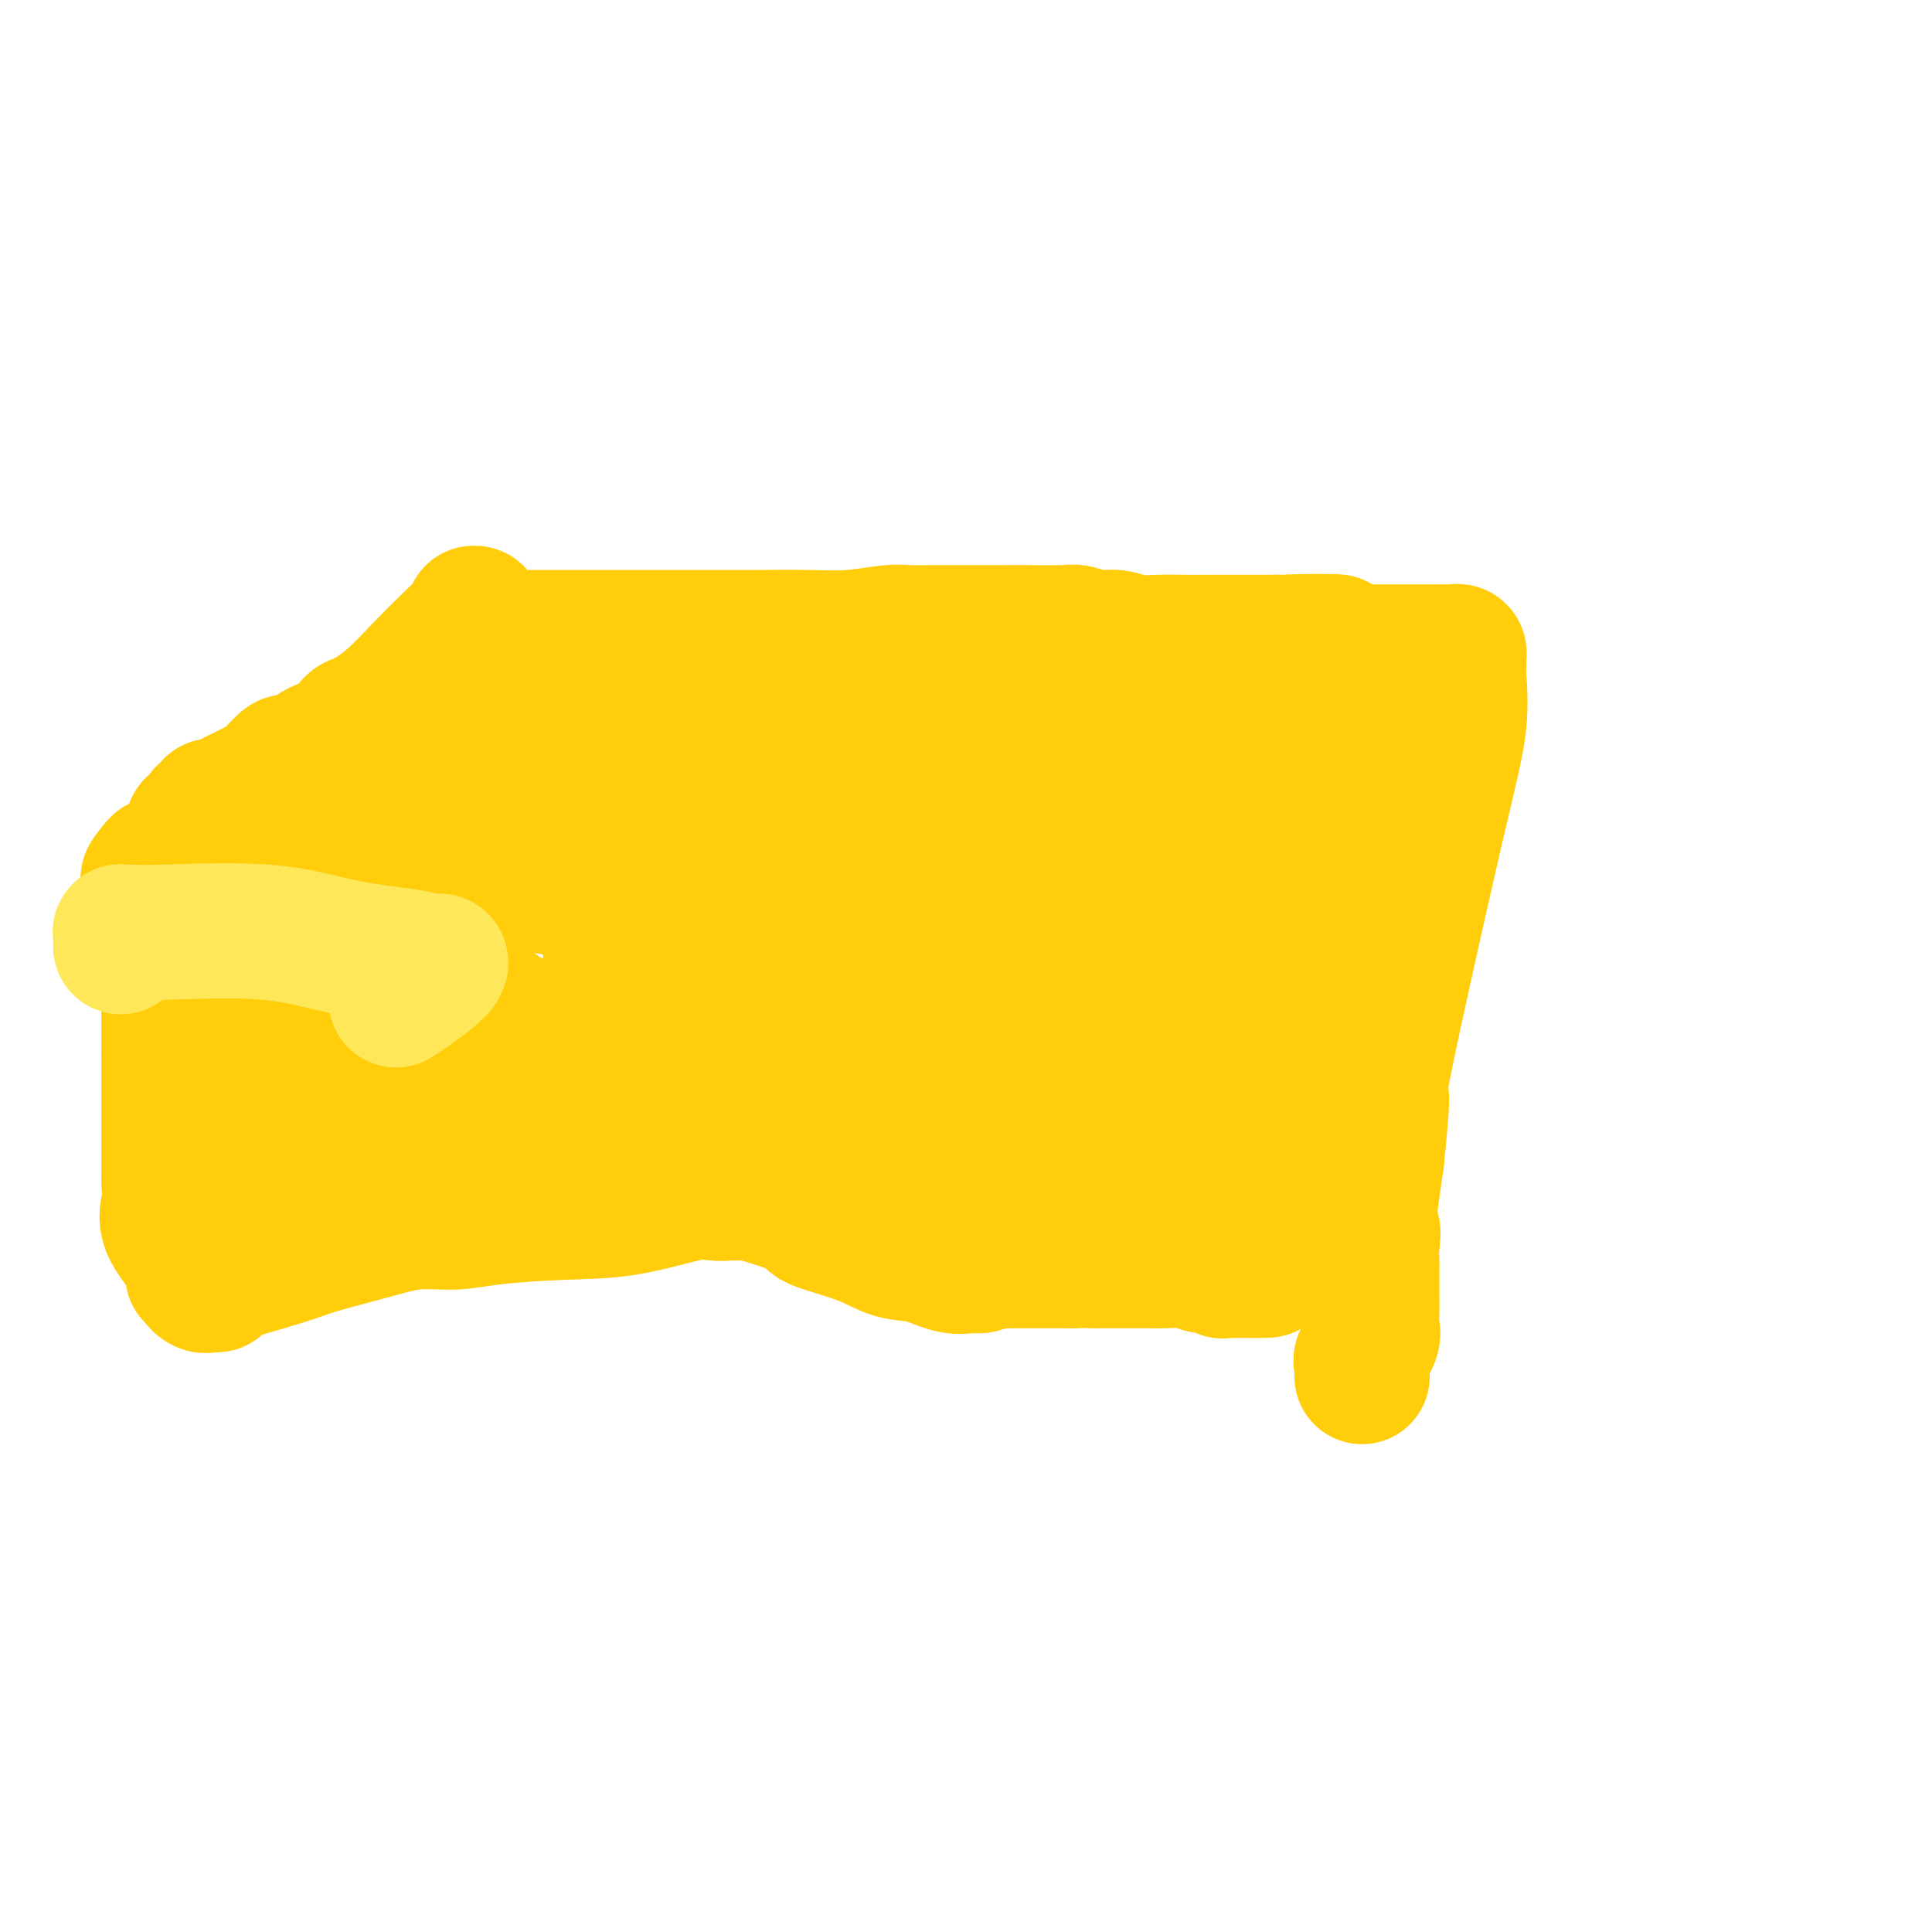 <svg viewBox='0 0 400 400' version='1.1' xmlns='http://www.w3.org/2000/svg' xmlns:xlink='http://www.w3.org/1999/xlink'><g fill='none' stroke='#FFCD0A' stroke-width='28' stroke-linecap='round' stroke-linejoin='round'><path d='M104,132c0.114,0.000 0.228,0.000 2,0c1.772,-0.000 5.202,-0.000 9,0c3.798,0.000 7.965,0.001 13,0c5.035,-0.001 10.938,-0.004 16,0c5.062,0.004 9.284,0.015 13,0c3.716,-0.015 6.927,-0.057 10,0c3.073,0.057 6.006,0.211 9,0c2.994,-0.211 6.047,-0.789 8,-1c1.953,-0.211 2.805,-0.057 4,0c1.195,0.057 2.733,0.015 5,0c2.267,-0.015 5.263,-0.005 8,0c2.737,0.005 5.214,0.005 7,0c1.786,-0.005 2.879,-0.017 5,0c2.121,0.017 5.269,0.061 7,0c1.731,-0.061 2.044,-0.227 3,0c0.956,0.227 2.553,0.845 4,1c1.447,0.155 2.743,-0.155 4,0c1.257,0.155 2.475,0.774 4,1c1.525,0.226 3.356,0.061 5,0c1.644,-0.061 3.100,-0.016 5,0c1.900,0.016 4.242,0.004 6,0c1.758,-0.004 2.931,-0.001 5,0c2.069,0.001 5.035,0.001 8,0'/><path d='M264,133c24.774,0.033 6.710,-0.383 2,0c-4.710,0.383 3.936,1.567 8,2c4.064,0.433 3.546,0.116 4,0c0.454,-0.116 1.879,-0.031 3,0c1.121,0.031 1.939,0.008 3,0c1.061,-0.008 2.366,-0.002 3,0c0.634,0.002 0.599,0.001 1,0c0.401,-0.001 1.239,-0.000 2,0c0.761,0.000 1.444,-0.000 2,0c0.556,0.000 0.985,0.000 2,0c1.015,-0.000 2.615,-0.001 3,0c0.385,0.001 -0.447,0.004 0,0c0.447,-0.004 2.172,-0.016 3,0c0.828,0.016 0.758,0.060 1,0c0.242,-0.060 0.797,-0.223 1,0c0.203,0.223 0.054,0.831 0,1c-0.054,0.169 -0.012,-0.100 0,0c0.012,0.100 -0.006,0.570 0,1c0.006,0.430 0.035,0.820 0,1c-0.035,0.180 -0.134,0.150 0,2c0.134,1.850 0.503,5.578 0,10c-0.503,4.422 -1.877,9.536 -5,23c-3.123,13.464 -7.995,35.279 -10,45c-2.005,9.721 -1.144,7.349 -1,9c0.144,1.651 -0.428,7.326 -1,13'/><path d='M285,240c-2.856,19.190 -1.497,15.664 -1,15c0.497,-0.664 0.133,1.532 0,3c-0.133,1.468 -0.036,2.208 0,3c0.036,0.792 0.010,1.636 0,2c-0.010,0.364 -0.003,0.248 0,1c0.003,0.752 0.003,2.373 0,3c-0.003,0.627 -0.008,0.259 0,1c0.008,0.741 0.030,2.590 0,4c-0.030,1.410 -0.113,2.381 0,3c0.113,0.619 0.423,0.887 0,2c-0.423,1.113 -1.577,3.073 -2,4c-0.423,0.927 -0.113,0.823 0,1c0.113,0.177 0.030,0.636 0,1c-0.030,0.364 -0.008,0.634 0,1c0.008,0.366 0.002,0.829 0,1c-0.002,0.171 -0.001,0.049 0,0c0.001,-0.049 0.000,-0.024 0,0'/><path d='M98,127c0.463,-0.043 0.926,-0.086 0,1c-0.926,1.086 -3.240,3.300 -5,5c-1.760,1.700 -2.965,2.887 -5,5c-2.035,2.113 -4.899,5.151 -7,7c-2.101,1.849 -3.440,2.510 -4,3c-0.560,0.490 -0.343,0.808 -1,1c-0.657,0.192 -2.189,0.258 -3,1c-0.811,0.742 -0.900,2.161 -2,3c-1.100,0.839 -3.210,1.098 -5,2c-1.790,0.902 -3.259,2.448 -4,3c-0.741,0.552 -0.753,0.112 -1,0c-0.247,-0.112 -0.729,0.105 -1,0c-0.271,-0.105 -0.330,-0.533 -1,0c-0.670,0.533 -1.950,2.028 -3,3c-1.050,0.972 -1.872,1.421 -3,2c-1.128,0.579 -2.564,1.290 -4,2'/><path d='M49,165c-3.793,2.022 -2.274,1.078 -2,1c0.274,-0.078 -0.697,0.710 -1,1c-0.303,0.290 0.063,0.082 0,0c-0.063,-0.082 -0.556,-0.037 -1,0c-0.444,0.037 -0.841,0.065 -1,0c-0.159,-0.065 -0.080,-0.225 0,0c0.080,0.225 0.162,0.835 0,1c-0.162,0.165 -0.569,-0.114 -1,0c-0.431,0.114 -0.886,0.622 -1,1c-0.114,0.378 0.115,0.625 0,1c-0.115,0.375 -0.572,0.877 -1,1c-0.428,0.123 -0.825,-0.133 -1,0c-0.175,0.133 -0.127,0.655 0,1c0.127,0.345 0.333,0.513 0,1c-0.333,0.487 -1.203,1.293 -2,2c-0.797,0.707 -1.519,1.316 -2,2c-0.481,0.684 -0.721,1.441 -1,2c-0.279,0.559 -0.597,0.918 -1,1c-0.403,0.082 -0.892,-0.112 -1,0c-0.108,0.112 0.163,0.530 0,1c-0.163,0.470 -0.761,0.991 -1,1c-0.239,0.009 -0.120,-0.496 0,-1'/><path d='M32,181c-2.619,2.232 -0.667,-0.186 0,-1c0.667,-0.814 0.049,-0.022 0,0c-0.049,0.022 0.471,-0.726 1,-1c0.529,-0.274 1.065,-0.074 1,0c-0.065,0.074 -0.733,0.021 -1,0c-0.267,-0.021 -0.134,-0.011 0,0'/><path d='M34,180c-0.001,-0.047 -0.001,-0.094 0,0c0.001,0.094 0.004,0.327 0,1c-0.004,0.673 -0.015,1.784 0,3c0.015,1.216 0.057,2.536 0,4c-0.057,1.464 -0.211,3.071 0,4c0.211,0.929 0.789,1.179 1,3c0.211,1.821 0.057,5.213 0,7c-0.057,1.787 -0.015,1.970 0,3c0.015,1.030 0.004,2.906 0,4c-0.004,1.094 -0.001,1.406 0,2c0.001,0.594 0.000,1.471 0,2c-0.000,0.529 -0.000,0.709 0,1c0.000,0.291 0.000,0.694 0,1c-0.000,0.306 -0.000,0.516 0,1c0.000,0.484 0.000,1.242 0,2'/><path d='M35,218c0.155,6.052 0.041,2.184 0,1c-0.041,-1.184 -0.011,0.318 0,1c0.011,0.682 0.003,0.545 0,1c-0.003,0.455 -0.001,1.502 0,2c0.001,0.498 0.000,0.448 0,2c-0.000,1.552 -0.000,4.706 0,7c0.000,2.294 0.000,3.727 0,5c-0.000,1.273 -0.000,2.384 0,3c0.000,0.616 0.001,0.737 0,1c-0.001,0.263 -0.004,0.669 0,1c0.004,0.331 0.015,0.588 0,1c-0.015,0.412 -0.056,0.978 0,2c0.056,1.022 0.210,2.498 0,4c-0.210,1.502 -0.784,3.029 0,5c0.784,1.971 2.927,4.387 4,6c1.073,1.613 1.075,2.422 1,3c-0.075,0.578 -0.227,0.926 0,1c0.227,0.074 0.834,-0.127 1,0c0.166,0.127 -0.110,0.580 0,1c0.110,0.420 0.607,0.805 1,1c0.393,0.195 0.684,0.198 1,0c0.316,-0.198 0.658,-0.599 1,-1'/><path d='M44,265c1.462,1.780 0.618,0.731 1,0c0.382,-0.731 1.989,-1.142 5,-2c3.011,-0.858 7.427,-2.163 10,-3c2.573,-0.837 3.303,-1.208 6,-2c2.697,-0.792 7.359,-2.006 11,-3c3.641,-0.994 6.259,-1.770 9,-2c2.741,-0.230 5.605,0.085 8,0c2.395,-0.085 4.321,-0.569 8,-1c3.679,-0.431 9.110,-0.809 14,-1c4.890,-0.191 9.240,-0.195 14,-1c4.760,-0.805 9.929,-2.412 13,-3c3.071,-0.588 4.045,-0.156 5,0c0.955,0.156 1.890,0.038 3,0c1.110,-0.038 2.395,0.005 3,0c0.605,-0.005 0.530,-0.060 1,0c0.470,0.060 1.485,0.233 4,1c2.515,0.767 6.530,2.126 8,3c1.470,0.874 0.395,1.261 2,2c1.605,0.739 5.890,1.830 9,3c3.110,1.170 5.045,2.420 7,3c1.955,0.580 3.931,0.491 6,1c2.069,0.509 4.230,1.614 6,2c1.770,0.386 3.149,0.051 4,0c0.851,-0.051 1.173,0.183 2,0c0.827,-0.183 2.159,-0.781 3,-1c0.841,-0.219 1.191,-0.059 2,0c0.809,0.059 2.079,0.016 3,0c0.921,-0.016 1.494,-0.004 2,0c0.506,0.004 0.944,0.001 2,0c1.056,-0.001 2.730,-0.000 4,0c1.270,0.000 2.135,0.000 3,0'/><path d='M222,261c4.658,-0.155 3.801,-0.041 4,0c0.199,0.041 1.452,0.011 2,0c0.548,-0.011 0.391,-0.003 1,0c0.609,0.003 1.984,0.001 3,0c1.016,-0.001 1.672,-0.001 2,0c0.328,0.001 0.329,0.004 1,0c0.671,-0.004 2.014,-0.016 3,0c0.986,0.016 1.617,0.061 3,0c1.383,-0.061 3.518,-0.226 5,0c1.482,0.226 2.309,0.845 3,1c0.691,0.155 1.245,-0.155 2,0c0.755,0.155 1.713,0.774 2,1c0.287,0.226 -0.095,0.061 0,0c0.095,-0.061 0.667,-0.016 1,0c0.333,0.016 0.426,0.004 1,0c0.574,-0.004 1.629,0.001 2,0c0.371,-0.001 0.058,-0.007 1,0c0.942,0.007 3.140,0.027 4,0c0.860,-0.027 0.381,-0.101 1,-1c0.619,-0.899 2.335,-2.624 3,-3c0.665,-0.376 0.280,0.595 1,0c0.720,-0.595 2.547,-2.758 4,-5c1.453,-2.242 2.533,-4.563 3,-5c0.467,-0.437 0.321,1.011 0,-3c-0.321,-4.011 -0.818,-13.479 -1,-18c-0.182,-4.521 -0.049,-4.093 0,-4c0.049,0.093 0.013,-0.149 0,-1c-0.013,-0.851 -0.003,-2.311 0,-3c0.003,-0.689 0.001,-0.609 0,-1c-0.001,-0.391 -0.000,-1.255 0,-2c0.000,-0.745 0.000,-1.373 0,-2'/><path d='M273,215c-0.110,-5.339 0.114,-1.687 0,-2c-0.114,-0.313 -0.566,-4.592 -1,-7c-0.434,-2.408 -0.848,-2.946 -1,-4c-0.152,-1.054 -0.041,-2.625 0,-5c0.041,-2.375 0.011,-5.554 0,-7c-0.011,-1.446 -0.003,-1.159 0,-2c0.003,-0.841 -0.000,-2.809 0,-4c0.000,-1.191 0.004,-1.605 0,-2c-0.004,-0.395 -0.016,-0.769 0,-1c0.016,-0.231 0.061,-0.317 0,-1c-0.061,-0.683 -0.226,-1.961 0,-3c0.226,-1.039 0.845,-1.837 1,-2c0.155,-0.163 -0.155,0.311 0,0c0.155,-0.311 0.774,-1.406 1,-2c0.226,-0.594 0.060,-0.688 0,-1c-0.060,-0.312 -0.015,-0.841 0,-1c0.015,-0.159 0.001,0.051 0,0c-0.001,-0.051 0.010,-0.363 0,-1c-0.010,-0.637 -0.041,-1.600 0,-2c0.041,-0.400 0.155,-0.236 0,-1c-0.155,-0.764 -0.580,-2.457 -1,-3c-0.420,-0.543 -0.836,0.065 -1,0c-0.164,-0.065 -0.075,-0.801 0,-1c0.075,-0.199 0.136,0.139 0,0c-0.136,-0.139 -0.467,-0.754 -1,-1c-0.533,-0.246 -1.266,-0.123 -2,0'/><path d='M268,162c-1.117,-0.708 -1.410,0.021 -2,0c-0.590,-0.021 -1.475,-0.793 -2,-1c-0.525,-0.207 -0.688,0.151 -1,0c-0.312,-0.151 -0.773,-0.810 -1,-1c-0.227,-0.190 -0.222,0.089 -1,0c-0.778,-0.089 -2.341,-0.546 -4,-1c-1.659,-0.454 -3.414,-0.906 -5,-1c-1.586,-0.094 -3.002,0.171 -4,0c-0.998,-0.171 -1.576,-0.778 -2,-1c-0.424,-0.222 -0.692,-0.060 -1,0c-0.308,0.060 -0.656,0.016 -1,0c-0.344,-0.016 -0.683,-0.004 -2,0c-1.317,0.004 -3.610,0.001 -5,0c-1.390,-0.001 -1.877,-0.001 -3,0c-1.123,0.001 -2.883,0.002 -4,0c-1.117,-0.002 -1.590,-0.009 -2,0c-0.410,0.009 -0.756,0.033 -1,0c-0.244,-0.033 -0.384,-0.121 -1,0c-0.616,0.121 -1.708,0.453 -4,1c-2.292,0.547 -5.786,1.309 -9,2c-3.214,0.691 -6.149,1.309 -9,2c-2.851,0.691 -5.617,1.453 -8,2c-2.383,0.547 -4.384,0.878 -6,1c-1.616,0.122 -2.846,0.034 -4,0c-1.154,-0.034 -2.232,-0.013 -4,0c-1.768,0.013 -4.227,0.017 -5,0c-0.773,-0.017 0.138,-0.057 0,0c-0.138,0.057 -1.326,0.211 -2,0c-0.674,-0.211 -0.835,-0.788 -1,-1c-0.165,-0.212 -0.333,-0.061 -1,0c-0.667,0.061 -1.834,0.030 -3,0'/><path d='M170,164c-3.672,-0.320 -2.851,-0.621 -3,-1c-0.149,-0.379 -1.266,-0.838 -2,-1c-0.734,-0.162 -1.085,-0.029 -2,0c-0.915,0.029 -2.395,-0.048 -3,0c-0.605,0.048 -0.335,0.219 -1,0c-0.665,-0.219 -2.264,-0.828 -3,-1c-0.736,-0.172 -0.607,0.094 -1,0c-0.393,-0.094 -1.308,-0.547 -2,-1c-0.692,-0.453 -1.162,-0.905 -2,-1c-0.838,-0.095 -2.044,0.167 -3,0c-0.956,-0.167 -1.661,-0.763 -2,-1c-0.339,-0.237 -0.314,-0.116 -1,0c-0.686,0.116 -2.085,0.227 -3,0c-0.915,-0.227 -1.345,-0.792 -2,-1c-0.655,-0.208 -1.535,-0.058 -2,0c-0.465,0.058 -0.516,0.025 -1,0c-0.484,-0.025 -1.401,-0.043 -2,0c-0.599,0.043 -0.882,0.148 -2,0c-1.118,-0.148 -3.073,-0.547 -5,-1c-1.927,-0.453 -3.825,-0.958 -5,-1c-1.175,-0.042 -1.626,0.381 -2,0c-0.374,-0.381 -0.670,-1.566 -1,-2c-0.330,-0.434 -0.694,-0.116 -1,0c-0.306,0.116 -0.554,0.031 -1,0c-0.446,-0.031 -1.089,-0.008 -2,0c-0.911,0.008 -2.090,0.002 -3,0c-0.910,-0.002 -1.553,-0.001 -3,0c-1.447,0.001 -3.699,0.000 -5,0c-1.301,-0.000 -1.650,-0.000 -2,0'/><path d='M103,153c-3.259,0.227 -2.908,0.794 -3,1c-0.092,0.206 -0.628,0.052 -1,0c-0.372,-0.052 -0.579,-0.000 -1,0c-0.421,0.000 -1.057,-0.050 -1,0c0.057,0.050 0.806,0.199 0,1c-0.806,0.801 -3.168,2.252 -5,3c-1.832,0.748 -3.135,0.793 -4,1c-0.865,0.207 -1.291,0.577 -2,1c-0.709,0.423 -1.701,0.900 -2,1c-0.299,0.100 0.095,-0.177 0,0c-0.095,0.177 -0.680,0.808 -1,1c-0.320,0.192 -0.376,-0.054 -1,0c-0.624,0.054 -1.815,0.406 -3,1c-1.185,0.594 -2.362,1.428 -3,2c-0.638,0.572 -0.735,0.882 -1,1c-0.265,0.118 -0.697,0.043 -1,0c-0.303,-0.043 -0.476,-0.053 -1,0c-0.524,0.053 -1.398,0.168 -2,1c-0.602,0.832 -0.932,2.381 -2,4c-1.068,1.619 -2.874,3.309 -4,5c-1.126,1.691 -1.574,3.384 -2,4c-0.426,0.616 -0.832,0.154 -1,0c-0.168,-0.154 -0.098,0.000 0,0c0.098,-0.000 0.222,-0.155 0,0c-0.222,0.155 -0.792,0.619 -1,1c-0.208,0.381 -0.056,0.679 0,1c0.056,0.321 0.015,0.663 0,1c-0.015,0.337 -0.004,0.668 0,1c0.004,0.332 0.002,0.666 0,1'/><path d='M61,185c-1.873,3.300 -0.554,2.050 0,2c0.554,-0.050 0.344,1.101 0,2c-0.344,0.899 -0.822,1.547 -1,2c-0.178,0.453 -0.057,0.712 0,1c0.057,0.288 0.051,0.604 0,1c-0.051,0.396 -0.146,0.871 0,1c0.146,0.129 0.533,-0.088 0,1c-0.533,1.088 -1.985,3.482 -3,7c-1.015,3.518 -1.593,8.161 -2,11c-0.407,2.839 -0.645,3.874 -1,5c-0.355,1.126 -0.829,2.342 -1,3c-0.171,0.658 -0.040,0.756 0,1c0.040,0.244 -0.013,0.632 0,1c0.013,0.368 0.090,0.716 0,1c-0.090,0.284 -0.349,0.504 0,2c0.349,1.496 1.305,4.268 2,6c0.695,1.732 1.128,2.425 2,4c0.872,1.575 2.184,4.033 3,5c0.816,0.967 1.136,0.445 2,1c0.864,0.555 2.271,2.188 4,3c1.729,0.812 3.780,0.803 5,1c1.220,0.197 1.610,0.598 2,1'/><path d='M73,247c2.732,1.382 3.063,1.836 4,2c0.937,0.164 2.480,0.038 4,0c1.520,-0.038 3.017,0.014 4,0c0.983,-0.014 1.453,-0.093 3,0c1.547,0.093 4.172,0.359 6,0c1.828,-0.359 2.858,-1.343 5,-2c2.142,-0.657 5.397,-0.987 8,-1c2.603,-0.013 4.554,0.291 7,0c2.446,-0.291 5.388,-1.177 8,-2c2.612,-0.823 4.895,-1.584 7,-2c2.105,-0.416 4.030,-0.488 6,-1c1.970,-0.512 3.983,-1.465 7,-2c3.017,-0.535 7.038,-0.651 10,-1c2.962,-0.349 4.866,-0.931 7,-1c2.134,-0.069 4.498,0.374 7,0c2.502,-0.374 5.143,-1.564 7,-2c1.857,-0.436 2.931,-0.117 4,0c1.069,0.117 2.134,0.031 3,0c0.866,-0.031 1.534,-0.008 2,0c0.466,0.008 0.732,0.002 1,0c0.268,-0.002 0.539,-0.000 1,0c0.461,0.000 1.111,-0.001 2,0c0.889,0.001 2.016,0.004 3,0c0.984,-0.004 1.826,-0.016 2,0c0.174,0.016 -0.320,0.061 0,0c0.320,-0.061 1.455,-0.227 2,0c0.545,0.227 0.500,0.848 1,1c0.500,0.152 1.547,-0.165 2,0c0.453,0.165 0.314,0.814 1,1c0.686,0.186 2.196,-0.090 3,0c0.804,0.090 0.902,0.545 1,1'/><path d='M201,238c4.962,0.853 3.367,1.484 3,2c-0.367,0.516 0.493,0.915 1,1c0.507,0.085 0.660,-0.146 1,0c0.340,0.146 0.866,0.668 1,1c0.134,0.332 -0.122,0.475 0,1c0.122,0.525 0.624,1.432 1,2c0.376,0.568 0.625,0.796 1,1c0.375,0.204 0.874,0.384 1,1c0.126,0.616 -0.121,1.666 0,2c0.121,0.334 0.610,-0.050 1,0c0.390,0.050 0.681,0.534 1,1c0.319,0.466 0.667,0.913 1,1c0.333,0.087 0.651,-0.187 1,0c0.349,0.187 0.731,0.835 1,1c0.269,0.165 0.426,-0.152 1,0c0.574,0.152 1.563,0.775 3,1c1.437,0.225 3.320,0.053 6,0c2.680,-0.053 6.157,0.014 8,0c1.843,-0.014 2.052,-0.108 3,0c0.948,0.108 2.635,0.417 4,0c1.365,-0.417 2.407,-1.562 3,-2c0.593,-0.438 0.737,-0.170 1,0c0.263,0.170 0.646,0.242 1,0c0.354,-0.242 0.681,-0.798 1,-1c0.319,-0.202 0.632,-0.050 1,0c0.368,0.050 0.792,-0.003 1,0c0.208,0.003 0.200,0.063 0,0c-0.200,-0.063 -0.592,-0.248 0,-1c0.592,-0.752 2.169,-2.072 3,-3c0.831,-0.928 0.915,-1.464 1,-2'/><path d='M252,244c2.083,-1.797 1.289,-1.789 1,-3c-0.289,-1.211 -0.074,-3.640 0,-5c0.074,-1.360 0.005,-1.651 0,-3c-0.005,-1.349 0.052,-3.755 0,-5c-0.052,-1.245 -0.214,-1.331 0,-2c0.214,-0.669 0.803,-1.923 1,-4c0.197,-2.077 0.000,-4.976 0,-8c-0.000,-3.024 0.196,-6.172 0,-10c-0.196,-3.828 -0.785,-8.335 -1,-11c-0.215,-2.665 -0.058,-3.487 0,-4c0.058,-0.513 0.017,-0.715 0,-1c-0.017,-0.285 -0.008,-0.651 0,-1c0.008,-0.349 0.017,-0.681 0,-1c-0.017,-0.319 -0.059,-0.626 0,-1c0.059,-0.374 0.219,-0.817 0,-1c-0.219,-0.183 -0.816,-0.106 -1,0c-0.184,0.106 0.045,0.243 0,0c-0.045,-0.243 -0.362,-0.864 -2,-2c-1.638,-1.136 -4.595,-2.788 -8,-4c-3.405,-1.212 -7.258,-1.985 -10,-3c-2.742,-1.015 -4.373,-2.272 -6,-3c-1.627,-0.728 -3.252,-0.926 -4,-1c-0.748,-0.074 -0.620,-0.023 -1,0c-0.380,0.023 -1.267,0.016 -2,0c-0.733,-0.016 -1.313,-0.043 -2,0c-0.687,0.043 -1.482,0.155 -3,0c-1.518,-0.155 -3.759,-0.578 -6,-1'/><path d='M208,170c-3.833,-0.536 -4.416,-0.876 -7,-1c-2.584,-0.124 -7.168,-0.033 -10,0c-2.832,0.033 -3.911,0.009 -5,0c-1.089,-0.009 -2.187,-0.003 -3,0c-0.813,0.003 -1.340,0.004 -2,0c-0.660,-0.004 -1.454,-0.011 -2,0c-0.546,0.011 -0.846,0.040 -1,0c-0.154,-0.040 -0.163,-0.151 -1,0c-0.837,0.151 -2.501,0.562 -4,1c-1.499,0.438 -2.832,0.902 -5,1c-2.168,0.098 -5.169,-0.170 -7,0c-1.831,0.170 -2.491,0.777 -4,1c-1.509,0.223 -3.869,0.063 -6,0c-2.131,-0.063 -4.035,-0.030 -5,0c-0.965,0.030 -0.992,0.058 -3,0c-2.008,-0.058 -5.998,-0.201 -10,-1c-4.002,-0.799 -8.016,-2.252 -11,-3c-2.984,-0.748 -4.939,-0.790 -7,-1c-2.061,-0.210 -4.227,-0.588 -6,-1c-1.773,-0.412 -3.154,-0.856 -5,-1c-1.846,-0.144 -4.157,0.014 -6,0c-1.843,-0.014 -3.220,-0.200 -5,0c-1.780,0.200 -3.965,0.786 -5,1c-1.035,0.214 -0.922,0.057 -1,0c-0.078,-0.057 -0.347,-0.012 -1,0c-0.653,0.012 -1.691,-0.007 -2,0c-0.309,0.007 0.109,0.040 0,0c-0.109,-0.040 -0.745,-0.154 -1,0c-0.255,0.154 -0.127,0.577 0,1'/><path d='M83,167c-3.248,0.259 -0.870,-0.093 0,0c0.870,0.093 0.230,0.632 0,1c-0.230,0.368 -0.050,0.564 0,2c0.050,1.436 -0.031,4.111 0,6c0.031,1.889 0.174,2.993 1,6c0.826,3.007 2.334,7.918 4,11c1.666,3.082 3.488,4.336 5,6c1.512,1.664 2.713,3.738 5,6c2.287,2.262 5.661,4.711 8,6c2.339,1.289 3.644,1.418 5,2c1.356,0.582 2.765,1.617 5,2c2.235,0.383 5.297,0.115 7,0c1.703,-0.115 2.048,-0.077 5,0c2.952,0.077 8.513,0.192 12,0c3.487,-0.192 4.900,-0.693 6,-1c1.100,-0.307 1.886,-0.421 5,-1c3.114,-0.579 8.555,-1.622 12,-2c3.445,-0.378 4.895,-0.092 8,0c3.105,0.092 7.865,-0.012 11,0c3.135,0.012 4.646,0.140 6,0c1.354,-0.140 2.550,-0.549 5,-1c2.450,-0.451 6.152,-0.944 9,-1c2.848,-0.056 4.840,0.325 7,0c2.160,-0.325 4.486,-1.355 8,-2c3.514,-0.645 8.215,-0.905 12,-1c3.785,-0.095 6.654,-0.025 9,0c2.346,0.025 4.170,0.007 6,0c1.830,-0.007 3.666,-0.002 5,0c1.334,0.002 2.167,0.001 3,0'/><path d='M252,206c21.279,-1.408 6.475,-0.429 1,0c-5.475,0.429 -1.621,0.308 0,0c1.621,-0.308 1.009,-0.805 1,-1c-0.009,-0.195 0.586,-0.090 1,0c0.414,0.090 0.646,0.164 1,0c0.354,-0.164 0.829,-0.564 1,-1c0.171,-0.436 0.038,-0.906 0,-1c-0.038,-0.094 0.019,0.188 0,0c-0.019,-0.188 -0.114,-0.845 0,-1c0.114,-0.155 0.436,0.193 0,0c-0.436,-0.193 -1.631,-0.928 -4,-2c-2.369,-1.072 -5.910,-2.480 -9,-3c-3.090,-0.520 -5.727,-0.153 -9,0c-3.273,0.153 -7.183,0.092 -9,0c-1.817,-0.092 -1.543,-0.217 -2,0c-0.457,0.217 -1.646,0.774 -2,1c-0.354,0.226 0.126,0.119 0,0c-0.126,-0.119 -0.857,-0.250 0,-1c0.857,-0.750 3.300,-2.118 11,-8c7.700,-5.882 20.655,-16.276 27,-21c6.345,-4.724 6.081,-3.776 6,-4c-0.081,-0.224 0.020,-1.619 0,-2c-0.020,-0.381 -0.163,0.251 0,0c0.163,-0.251 0.631,-1.387 1,-2c0.369,-0.613 0.638,-0.704 1,-1c0.362,-0.296 0.818,-0.799 1,-1c0.182,-0.201 0.091,-0.101 0,0'/><path d='M269,158c0.418,-1.156 -0.037,-1.046 0,-1c0.037,0.046 0.567,0.027 1,0c0.433,-0.027 0.768,-0.064 1,0c0.232,0.064 0.360,0.227 1,0c0.640,-0.227 1.794,-0.845 3,-1c1.206,-0.155 2.466,0.152 4,0c1.534,-0.152 3.342,-0.762 4,-1c0.658,-0.238 0.165,-0.102 1,0c0.835,0.102 2.997,0.171 4,0c1.003,-0.171 0.846,-0.582 1,-1c0.154,-0.418 0.617,-0.842 1,-1c0.383,-0.158 0.685,-0.050 1,0c0.315,0.050 0.643,0.043 1,0c0.357,-0.043 0.744,-0.123 1,0c0.256,0.123 0.382,0.450 -1,1c-1.382,0.550 -4.271,1.324 -8,2c-3.729,0.676 -8.297,1.254 -12,2c-3.703,0.746 -6.541,1.660 -9,2c-2.459,0.340 -4.537,0.105 -7,0c-2.463,-0.105 -5.309,-0.081 -8,0c-2.691,0.081 -5.226,0.217 -7,0c-1.774,-0.217 -2.785,-0.789 -4,-1c-1.215,-0.211 -2.633,-0.060 -4,0c-1.367,0.060 -2.684,0.030 -4,0'/><path d='M229,159c-5.755,-0.377 -3.143,-0.821 -3,-1c0.143,-0.179 -2.184,-0.093 -4,0c-1.816,0.093 -3.121,0.192 -4,0c-0.879,-0.192 -1.333,-0.675 -2,-1c-0.667,-0.325 -1.546,-0.491 -3,-1c-1.454,-0.509 -3.482,-1.361 -5,-2c-1.518,-0.639 -2.527,-1.064 -3,-1c-0.473,0.064 -0.409,0.617 -2,0c-1.591,-0.617 -4.838,-2.403 -6,-3c-1.162,-0.597 -0.241,-0.005 -1,0c-0.759,0.005 -3.200,-0.577 -5,-1c-1.800,-0.423 -2.959,-0.688 -4,-1c-1.041,-0.312 -1.962,-0.672 -5,-1c-3.038,-0.328 -8.191,-0.623 -13,-1c-4.809,-0.377 -9.273,-0.835 -11,-1c-1.727,-0.165 -0.715,-0.038 -3,0c-2.285,0.038 -7.865,-0.014 -15,0c-7.135,0.014 -15.823,0.095 -19,0c-3.177,-0.095 -0.841,-0.366 -3,0c-2.159,0.366 -8.813,1.369 -12,2c-3.187,0.631 -2.906,0.889 -3,1c-0.094,0.111 -0.561,0.074 -1,0c-0.439,-0.074 -0.850,-0.185 -1,0c-0.150,0.185 -0.040,0.665 0,1c0.040,0.335 0.012,0.524 0,1c-0.012,0.476 -0.006,1.238 0,2'/><path d='M101,152c-1.183,2.620 -3.142,7.172 -4,10c-0.858,2.828 -0.616,3.934 -1,5c-0.384,1.066 -1.396,2.092 -2,3c-0.604,0.908 -0.802,1.698 -1,3c-0.198,1.302 -0.395,3.117 -1,4c-0.605,0.883 -1.617,0.833 -2,1c-0.383,0.167 -0.137,0.550 0,1c0.137,0.450 0.165,0.968 0,1c-0.165,0.032 -0.523,-0.423 -1,0c-0.477,0.423 -1.071,1.723 -1,2c0.071,0.277 0.809,-0.468 0,0c-0.809,0.468 -3.163,2.151 -4,3c-0.837,0.849 -0.155,0.866 0,1c0.155,0.134 -0.218,0.387 -1,1c-0.782,0.613 -1.975,1.586 -2,2c-0.025,0.414 1.117,0.269 -1,3c-2.117,2.731 -7.493,8.340 -11,12c-3.507,3.660 -5.146,5.373 -7,8c-1.854,2.627 -3.922,6.169 -5,8c-1.078,1.831 -1.165,1.952 -1,2c0.165,0.048 0.583,0.024 1,0'/><path d='M57,222c-5.344,6.974 -1.205,1.908 1,0c2.205,-1.908 2.475,-0.657 3,0c0.525,0.657 1.303,0.720 2,1c0.697,0.280 1.313,0.776 3,1c1.687,0.224 4.446,0.175 6,0c1.554,-0.175 1.903,-0.478 4,-1c2.097,-0.522 5.944,-1.264 8,-2c2.056,-0.736 2.323,-1.465 4,-2c1.677,-0.535 4.764,-0.875 6,-1c1.236,-0.125 0.620,-0.033 1,0c0.380,0.033 1.754,0.008 3,0c1.246,-0.008 2.362,0.003 3,0c0.638,-0.003 0.798,-0.018 1,0c0.202,0.018 0.448,0.070 1,0c0.552,-0.070 1.412,-0.263 2,0c0.588,0.263 0.905,0.983 4,0c3.095,-0.983 8.969,-3.670 15,-7c6.031,-3.330 12.218,-7.302 15,-9c2.782,-1.698 2.157,-1.123 3,-2c0.843,-0.877 3.152,-3.206 4,-4c0.848,-0.794 0.236,-0.051 0,0c-0.236,0.051 -0.094,-0.588 0,-1c0.094,-0.412 0.140,-0.595 0,-1c-0.140,-0.405 -0.466,-1.031 0,-1c0.466,0.031 1.723,0.720 0,0c-1.723,-0.720 -6.425,-2.848 -9,-4c-2.575,-1.152 -3.021,-1.329 -5,-2c-1.979,-0.671 -5.489,-1.835 -9,-3'/><path d='M123,184c-4.224,-1.616 -3.285,-1.155 -3,-1c0.285,0.155 -0.083,0.003 -1,0c-0.917,-0.003 -2.382,0.143 -3,0c-0.618,-0.143 -0.390,-0.574 -2,-1c-1.610,-0.426 -5.057,-0.847 -7,-1c-1.943,-0.153 -2.382,-0.038 -3,0c-0.618,0.038 -1.413,-0.001 -2,0c-0.587,0.001 -0.964,0.042 -1,0c-0.036,-0.042 0.271,-0.167 1,0c0.729,0.167 1.881,0.626 3,1c1.119,0.374 2.205,0.665 11,2c8.795,1.335 25.298,3.716 43,5c17.702,1.284 36.604,1.471 50,2c13.396,0.529 21.287,1.398 28,2c6.713,0.602 12.247,0.936 15,1c2.753,0.064 2.723,-0.142 3,0c0.277,0.142 0.859,0.633 1,1c0.141,0.367 -0.158,0.609 0,1c0.158,0.391 0.774,0.931 1,1c0.226,0.069 0.060,-0.332 0,0c-0.060,0.332 -0.016,1.397 0,2c0.016,0.603 0.005,0.744 0,1c-0.005,0.256 -0.002,0.628 0,1'/><path d='M257,201c0.300,1.303 0.050,1.060 0,1c-0.050,-0.060 0.099,0.063 0,0c-0.099,-0.063 -0.448,-0.314 -1,0c-0.552,0.314 -1.308,1.192 -3,2c-1.692,0.808 -4.320,1.547 -7,3c-2.680,1.453 -5.411,3.619 -8,5c-2.589,1.381 -5.037,1.978 -7,3c-1.963,1.022 -3.442,2.470 -5,3c-1.558,0.530 -3.196,0.142 -4,0c-0.804,-0.142 -0.774,-0.038 -1,0c-0.226,0.038 -0.708,0.010 -1,0c-0.292,-0.010 -0.393,-0.004 -1,0c-0.607,0.004 -1.719,0.005 -2,0c-0.281,-0.005 0.271,-0.015 0,0c-0.271,0.015 -1.363,0.054 -2,0c-0.637,-0.054 -0.817,-0.203 -1,0c-0.183,0.203 -0.367,0.758 0,1c0.367,0.242 1.284,0.172 2,0c0.716,-0.172 1.229,-0.446 3,1c1.771,1.446 4.799,4.611 7,7c2.201,2.389 3.574,4.003 6,6c2.426,1.997 5.904,4.378 8,6c2.096,1.622 2.810,2.484 3,3c0.190,0.516 -0.145,0.685 0,1c0.145,0.315 0.770,0.777 1,1c0.230,0.223 0.066,0.207 0,0c-0.066,-0.207 -0.033,-0.603 0,-1'/><path d='M244,243c4.609,3.921 1.631,1.222 0,0c-1.631,-1.222 -1.914,-0.969 -3,-1c-1.086,-0.031 -2.973,-0.347 -5,-1c-2.027,-0.653 -4.193,-1.642 -10,-3c-5.807,-1.358 -15.255,-3.085 -21,-5c-5.745,-1.915 -7.787,-4.019 -10,-5c-2.213,-0.981 -4.595,-0.840 -8,-2c-3.405,-1.160 -7.831,-3.620 -10,-5c-2.169,-1.380 -2.082,-1.679 -3,-2c-0.918,-0.321 -2.842,-0.664 -4,-1c-1.158,-0.336 -1.550,-0.663 -2,-1c-0.450,-0.337 -0.957,-0.683 -2,-1c-1.043,-0.317 -2.621,-0.607 -4,-1c-1.379,-0.393 -2.559,-0.891 -4,-1c-1.441,-0.109 -3.143,0.171 -6,0c-2.857,-0.171 -6.867,-0.793 -9,-1c-2.133,-0.207 -2.387,-0.000 -5,0c-2.613,0.000 -7.584,-0.206 -10,0c-2.416,0.206 -2.276,0.826 -3,1c-0.724,0.174 -2.313,-0.097 -5,0c-2.687,0.097 -6.474,0.561 -8,1c-1.526,0.439 -0.791,0.852 -1,1c-0.209,0.148 -1.362,0.031 -2,0c-0.638,-0.031 -0.761,0.026 -1,0c-0.239,-0.026 -0.593,-0.133 -1,0c-0.407,0.133 -0.866,0.505 -1,1c-0.134,0.495 0.057,1.112 -1,2c-1.057,0.888 -3.361,2.047 -5,3c-1.639,0.953 -2.611,1.701 -3,2c-0.389,0.299 -0.194,0.150 0,0'/><path d='M97,224c-2.473,1.392 -1.156,0.370 -1,0c0.156,-0.370 -0.848,-0.090 -1,0c-0.152,0.090 0.548,-0.011 1,0c0.452,0.011 0.656,0.135 1,0c0.344,-0.135 0.827,-0.530 3,-2c2.173,-1.470 6.036,-4.016 10,-6c3.964,-1.984 8.030,-3.407 12,-6c3.970,-2.593 7.843,-6.355 11,-10c3.157,-3.645 5.600,-7.174 7,-9c1.400,-1.826 1.759,-1.950 2,-2c0.241,-0.050 0.363,-0.027 0,0c-0.363,0.027 -1.210,0.059 -2,0c-0.790,-0.059 -1.522,-0.209 -2,0c-0.478,0.209 -0.703,0.777 -2,1c-1.297,0.223 -3.667,0.102 -5,0c-1.333,-0.102 -1.629,-0.186 -2,0c-0.371,0.186 -0.818,0.641 -1,1c-0.182,0.359 -0.100,0.622 0,1c0.100,0.378 0.219,0.871 0,1c-0.219,0.129 -0.777,-0.106 -1,0c-0.223,0.106 -0.112,0.553 0,1'/><path d='M127,194c-0.786,3.325 -0.749,9.638 -1,13c-0.251,3.362 -0.788,3.775 -1,5c-0.212,1.225 -0.098,3.263 0,5c0.098,1.737 0.180,3.172 1,5c0.820,1.828 2.376,4.049 3,5c0.624,0.951 0.314,0.633 1,1c0.686,0.367 2.369,1.419 3,2c0.631,0.581 0.211,0.693 0,1c-0.211,0.307 -0.214,0.811 0,1c0.214,0.189 0.646,0.063 1,0c0.354,-0.063 0.631,-0.062 1,0c0.369,0.062 0.831,0.185 1,0c0.169,-0.185 0.045,-0.678 0,-1c-0.045,-0.322 -0.012,-0.473 0,-1c0.012,-0.527 0.004,-1.432 0,-2c-0.004,-0.568 -0.005,-0.801 0,-1c0.005,-0.199 0.016,-0.365 0,-1c-0.016,-0.635 -0.059,-1.738 0,-2c0.059,-0.262 0.221,0.318 0,0c-0.221,-0.318 -0.823,-1.534 -1,-2c-0.177,-0.466 0.071,-0.183 -1,0c-1.071,0.183 -3.462,0.268 -5,0c-1.538,-0.268 -2.224,-0.887 -5,-1c-2.776,-0.113 -7.641,0.279 -12,1c-4.359,0.721 -8.212,1.771 -10,2c-1.788,0.229 -1.511,-0.363 -2,0c-0.489,0.363 -1.745,1.682 -3,3'/><path d='M97,227c-2.321,1.017 -0.623,1.060 0,1c0.623,-0.060 0.170,-0.223 0,0c-0.170,0.223 -0.056,0.833 0,1c0.056,0.167 0.053,-0.109 0,0c-0.053,0.109 -0.155,0.604 0,1c0.155,0.396 0.567,0.695 1,1c0.433,0.305 0.889,0.618 1,1c0.111,0.382 -0.121,0.835 0,1c0.121,0.165 0.597,0.042 1,0c0.403,-0.042 0.735,-0.004 1,0c0.265,0.004 0.463,-0.027 1,0c0.537,0.027 1.412,0.112 2,0c0.588,-0.112 0.890,-0.422 2,0c1.110,0.422 3.030,1.575 4,2c0.970,0.425 0.992,0.121 1,0c0.008,-0.121 0.004,-0.061 0,0'/></g>
<g fill='none' stroke='#FEE859' stroke-width='28' stroke-linecap='round' stroke-linejoin='round'><path d='M82,207c0.873,-0.558 1.745,-1.115 3,-2c1.255,-0.885 2.892,-2.096 4,-3c1.108,-0.904 1.688,-1.501 2,-2c0.312,-0.499 0.355,-0.902 0,-1c-0.355,-0.098 -1.109,0.107 -2,0c-0.891,-0.107 -1.920,-0.526 -5,-1c-3.080,-0.474 -8.211,-1.003 -13,-2c-4.789,-0.997 -9.234,-2.463 -16,-3c-6.766,-0.537 -15.851,-0.145 -21,0c-5.149,0.145 -6.360,0.042 -7,0c-0.640,-0.042 -0.707,-0.022 -1,0c-0.293,0.022 -0.810,0.047 -1,0c-0.190,-0.047 -0.051,-0.167 0,0c0.051,0.167 0.014,0.622 0,1c-0.014,0.378 -0.004,0.679 0,1c0.004,0.321 0.002,0.660 0,1'/></g>
</svg>